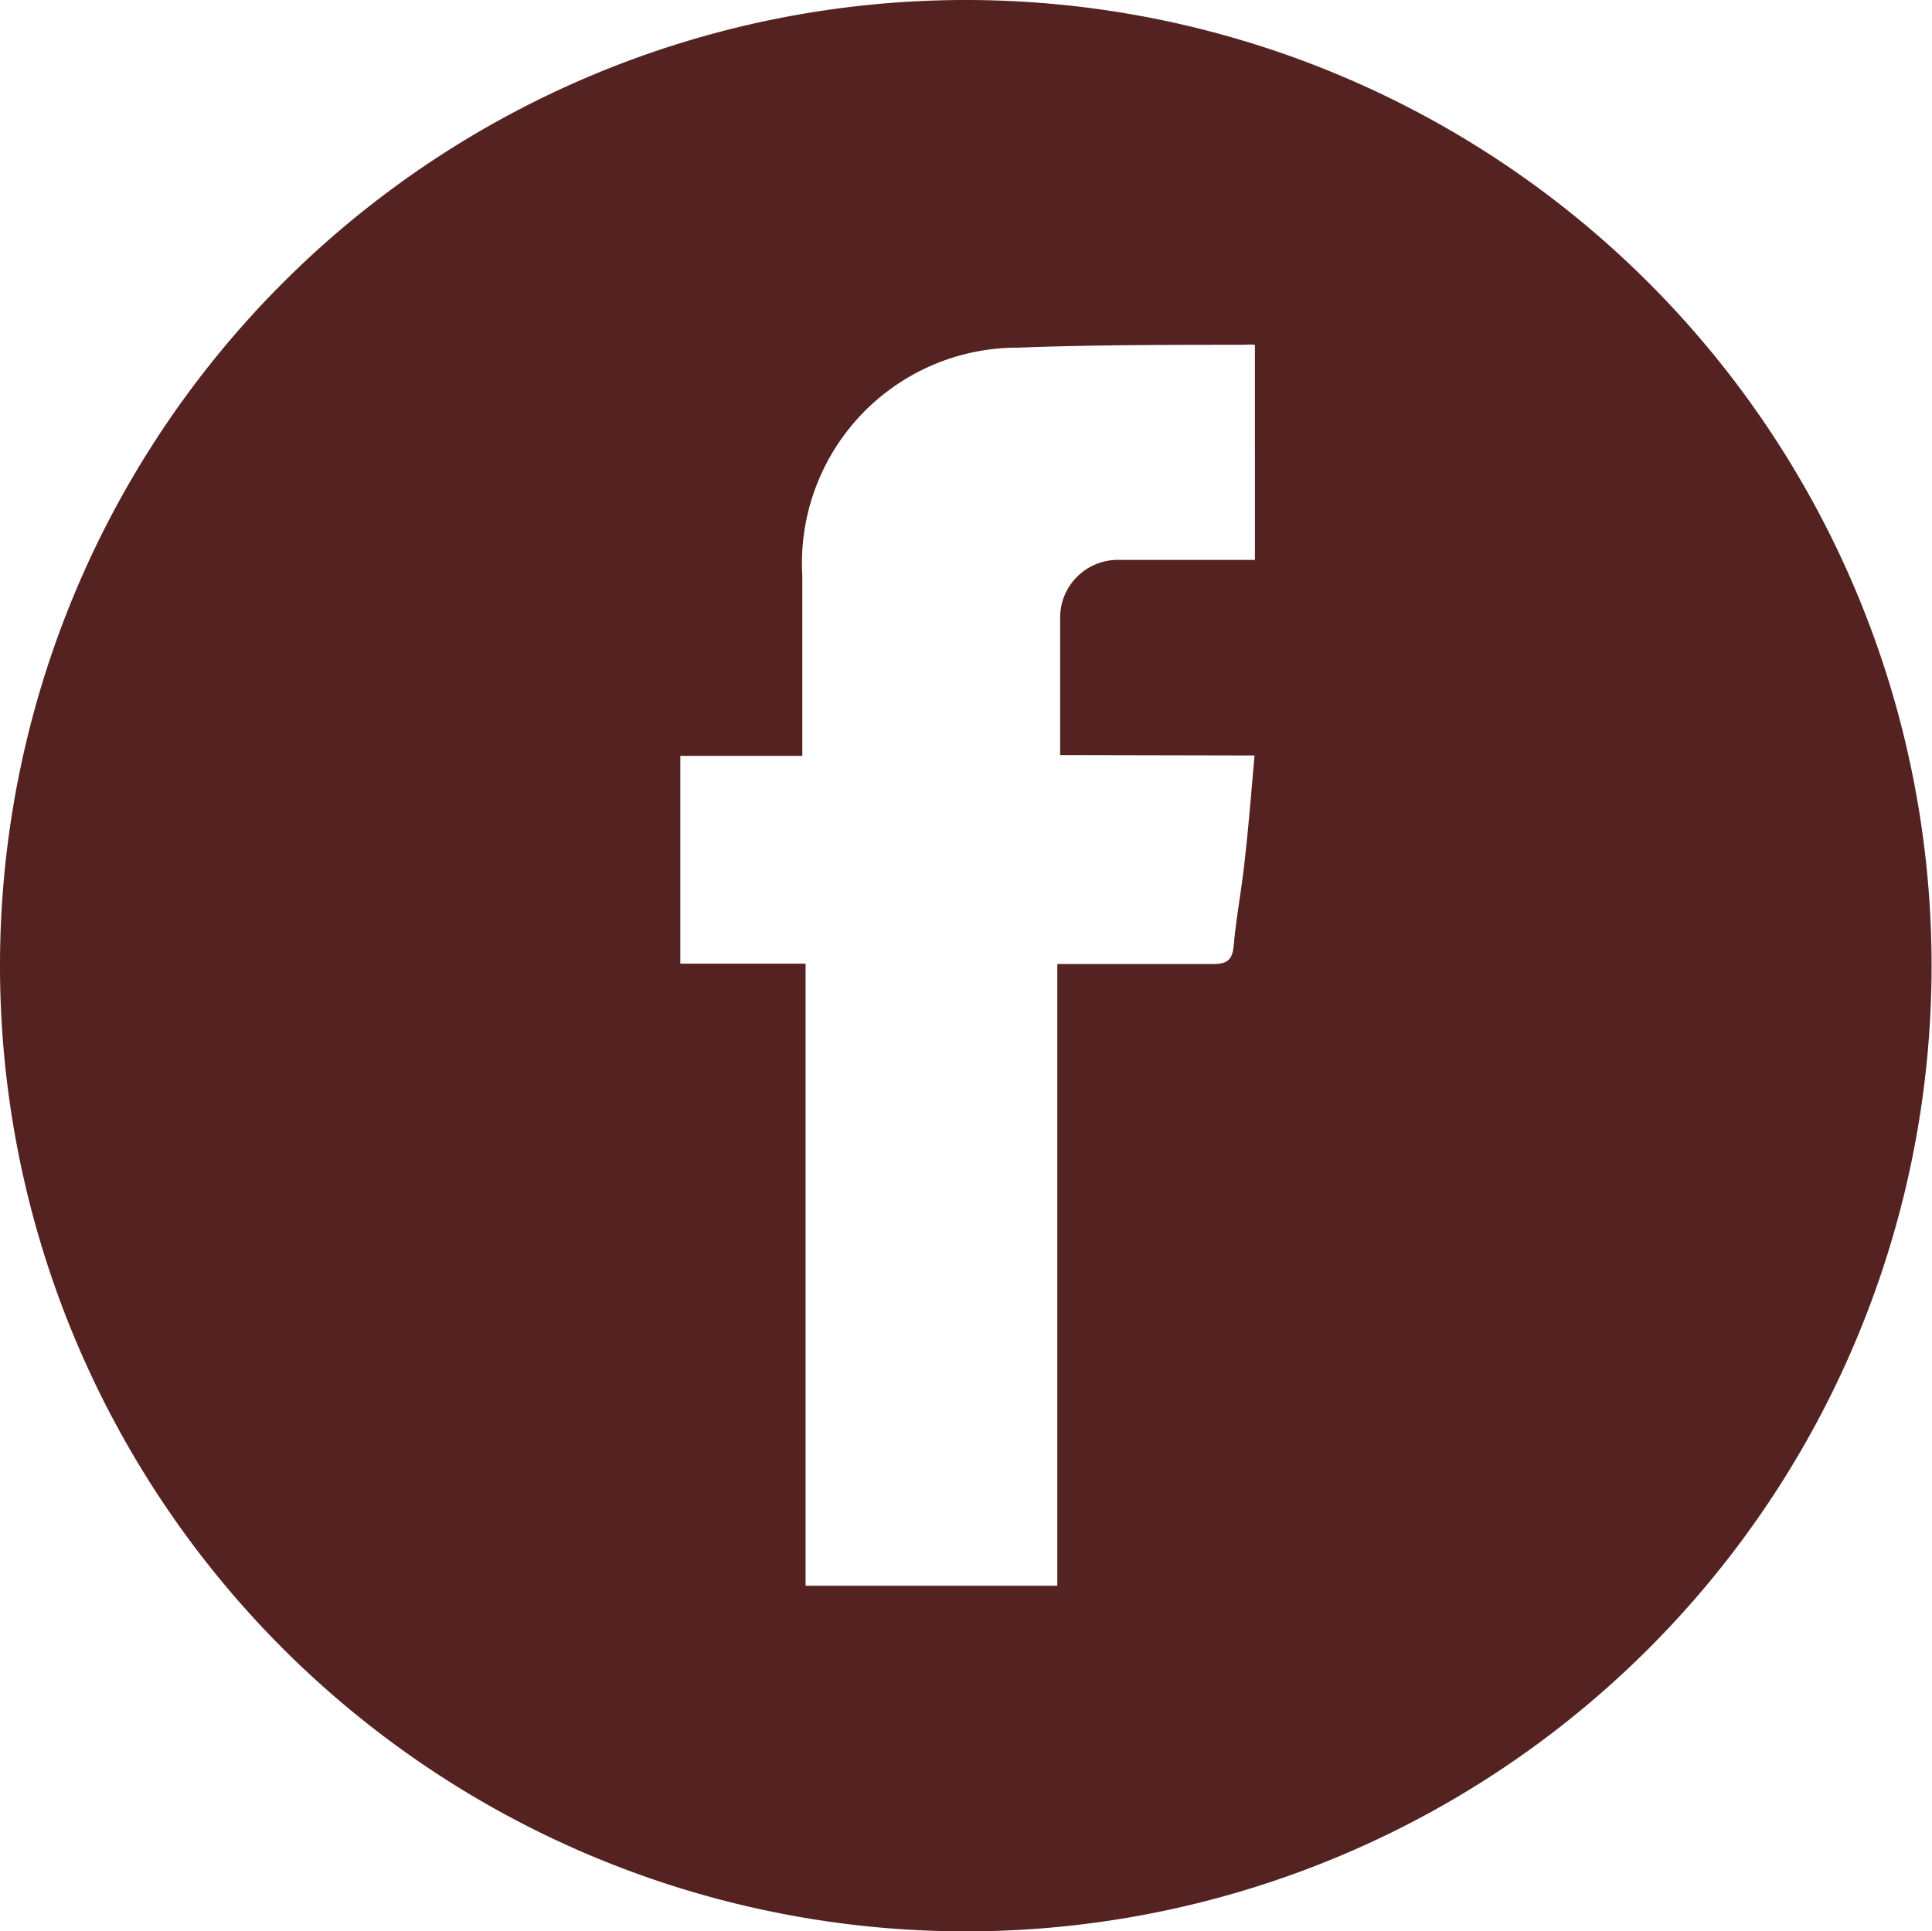 <svg xmlns="http://www.w3.org/2000/svg" viewBox="0 0 47.51 47.5"><defs><style>.cls-1{fill:#542221;fill-rule:evenodd;}</style></defs><title>ZE15ud</title><g id="Layer_2" data-name="Layer 2"><g id="Layer_1-2" data-name="Layer 1"><g id="ZE15ud"><path class="cls-1" d="M23.78,0A23.75,23.75,0,1,1,0,23.66,23.75,23.75,0,0,1,23.78,0Zm2.29,18.57c0-1.18,0-2.27,0-3.36a1.42,1.42,0,0,1,1.45-1.44h3.34V8.48a1.51,1.51,0,0,0-.26,0c-1.85,0-3.71,0-5.56.07a5.3,5.3,0,0,0-5.31,5.61V18c0,.18,0,.36,0,.59h-3v5.11h3.08V39H26V23.71c1.32,0,2.57,0,3.83,0,.37,0,.48-.12.51-.47.06-.68.19-1.35.26-2,.1-.87.17-1.74.25-2.66Z"/></g></g></g></svg>